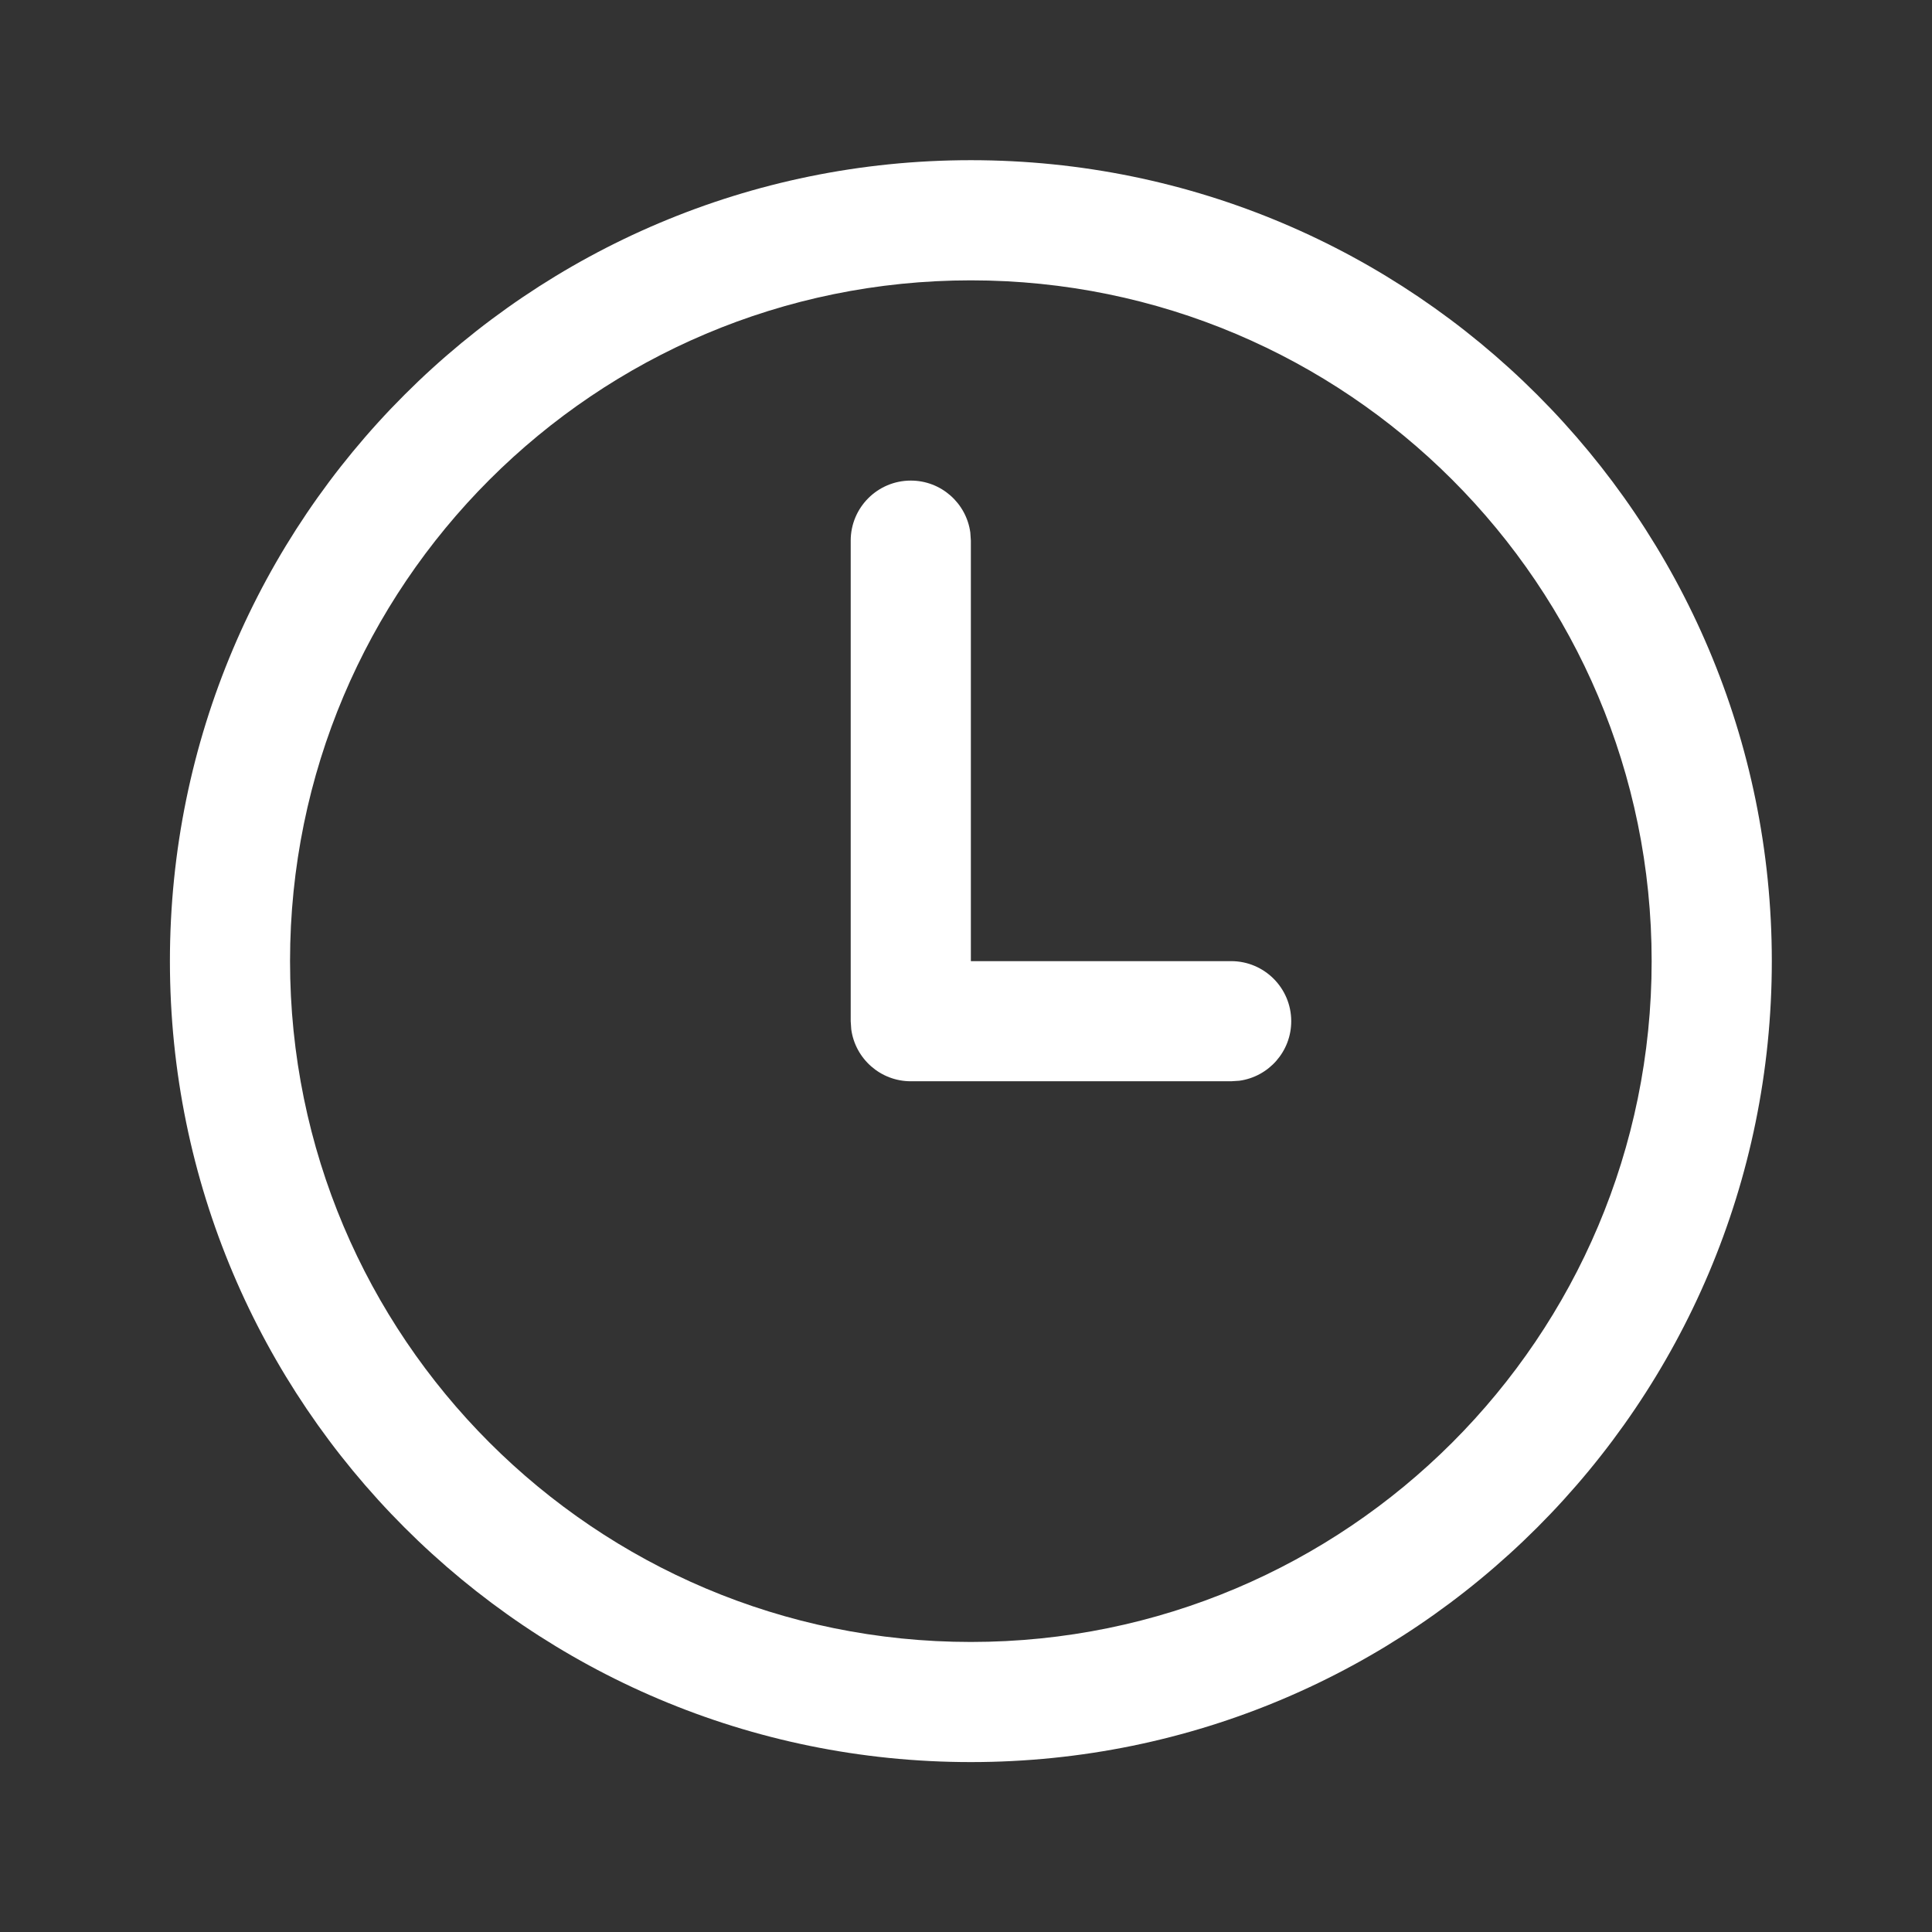 <svg xmlns="http://www.w3.org/2000/svg" width="56" height="56" viewBox="0 0 56 56" fill="none"><rect x="0" y="0" width="56" height="56" fill="#333333" stroke="none"/><path d="M8.407 27.859C8.407 16.961 17.242 8.126 28.141 8.126C39.039 8.126 47.874 16.961 47.874 27.859C47.874 38.758 39.039 47.593 28.141 47.593C17.242 47.593 8.407 38.758 8.407 27.859ZM28.141 4.643C15.319 4.643 4.925 15.037 4.925 27.859C4.925 40.681 15.319 51.075 28.141 51.075C40.962 51.075 51.357 40.681 51.357 27.859C51.357 15.037 40.962 4.643 28.141 4.643ZM28.125 15.435C28.01 14.585 27.281 13.93 26.4 13.93C25.438 13.93 24.658 14.71 24.658 15.671V29.6L24.674 29.836C24.79 30.686 25.518 31.341 26.4 31.341H35.686L35.922 31.326C36.772 31.21 37.427 30.481 37.427 29.6C37.427 28.639 36.647 27.859 35.686 27.859H28.141V15.671L28.125 15.435Z" fill="white"></path></svg>